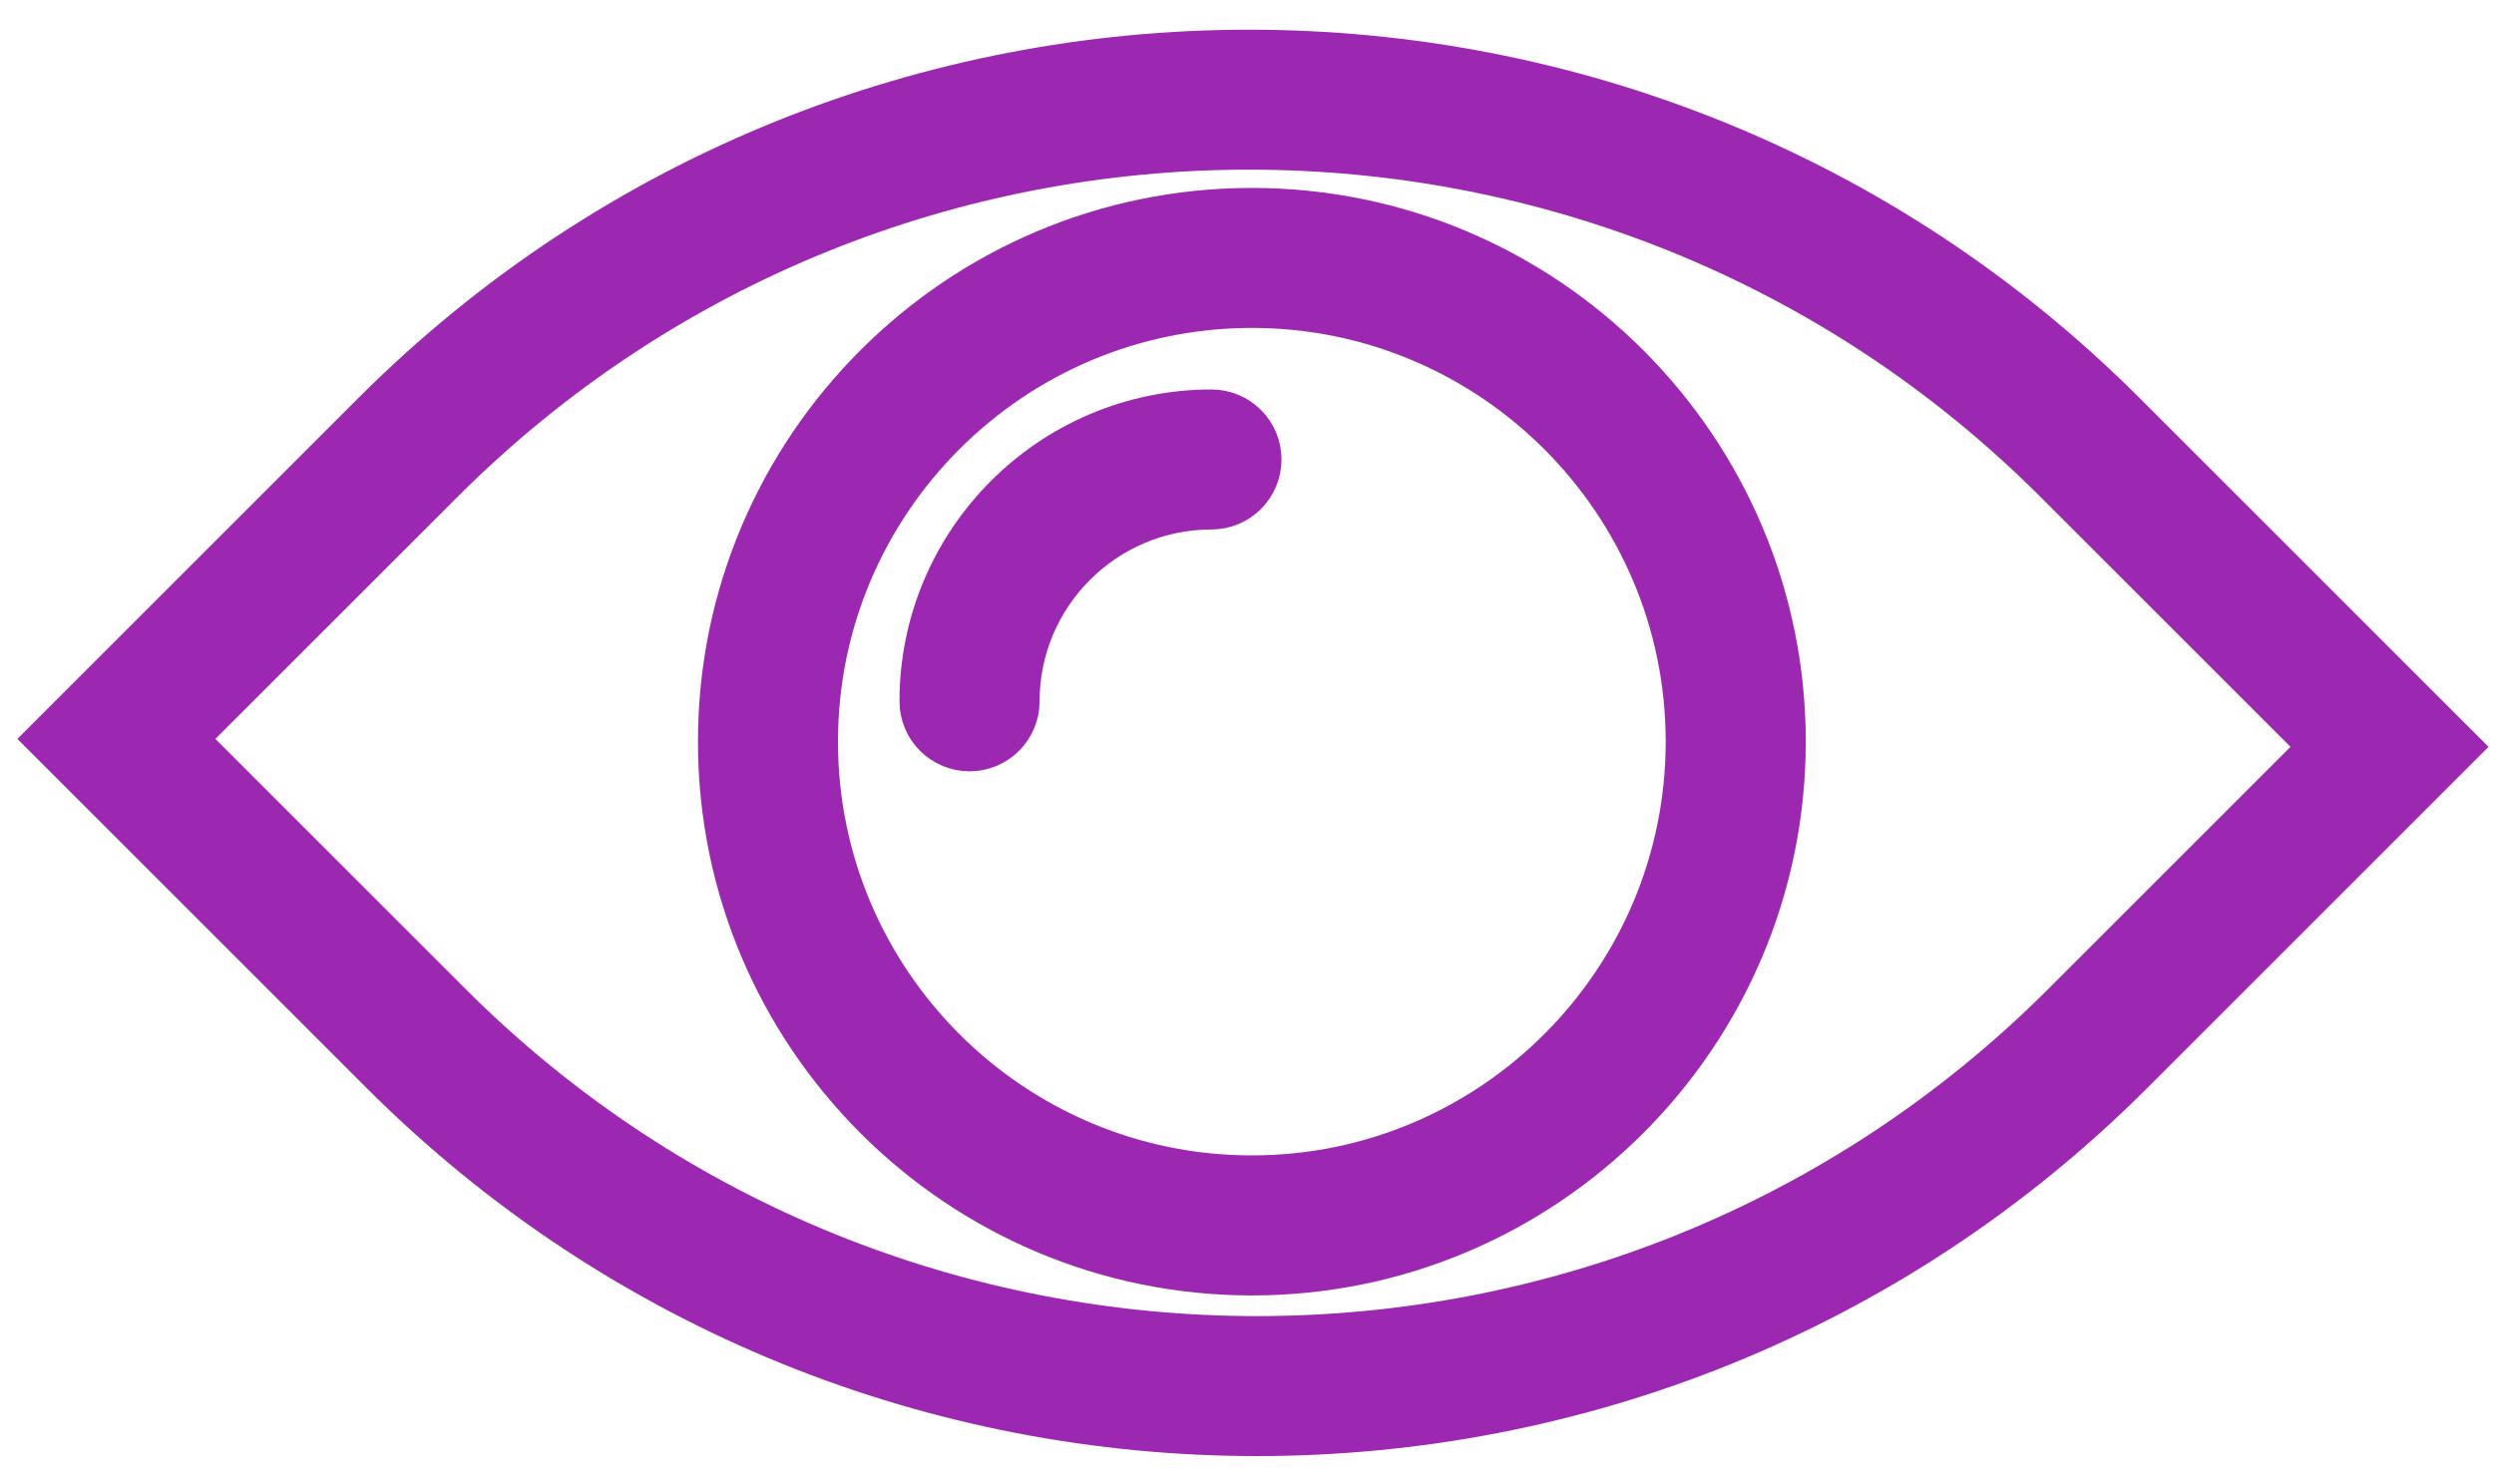 <?xml version="1.0" encoding="UTF-8"?> <svg xmlns="http://www.w3.org/2000/svg" width="42" height="25" viewBox="0 0 42 25" fill="none"> <path d="M35.674 7.055C27.601 -1.018 14.466 -1.018 6.392 7.055L1 12.447L6.526 17.973C10.562 22.009 15.865 24.028 21.167 24.028C26.47 24.028 31.772 22.01 35.809 17.973L41.201 12.581L35.674 7.055ZM34.848 17.013C27.304 24.556 15.03 24.556 7.486 17.013L2.92 12.447L7.353 8.015C14.896 0.472 27.17 0.472 34.714 8.015L39.28 12.581L34.848 17.013Z" fill="#9C27B0" stroke="#9C27B0"></path> <path d="M20.402 7.061C17.781 7.061 15.648 9.193 15.648 11.814C15.648 12.189 15.953 12.493 16.328 12.493C16.702 12.493 17.007 12.189 17.007 11.814C17.007 9.942 18.53 8.419 20.402 8.419C20.777 8.419 21.081 8.114 21.081 7.74C21.081 7.365 20.777 7.061 20.402 7.061Z" fill="#9C27B0" stroke="#9C27B0"></path> <path d="M21.082 3.666C16.214 3.666 12.254 7.626 12.254 12.494C12.254 17.361 16.214 21.322 21.082 21.322C25.949 21.322 29.91 17.361 29.91 12.494C29.91 7.626 25.95 3.666 21.082 3.666ZM21.082 19.963C16.963 19.963 13.612 16.612 13.612 12.494C13.612 8.375 16.963 5.024 21.082 5.024C25.2 5.024 28.551 8.375 28.551 12.494C28.551 16.612 25.201 19.963 21.082 19.963Z" fill="#9C27B0" stroke="#9C27B0"></path> </svg> 